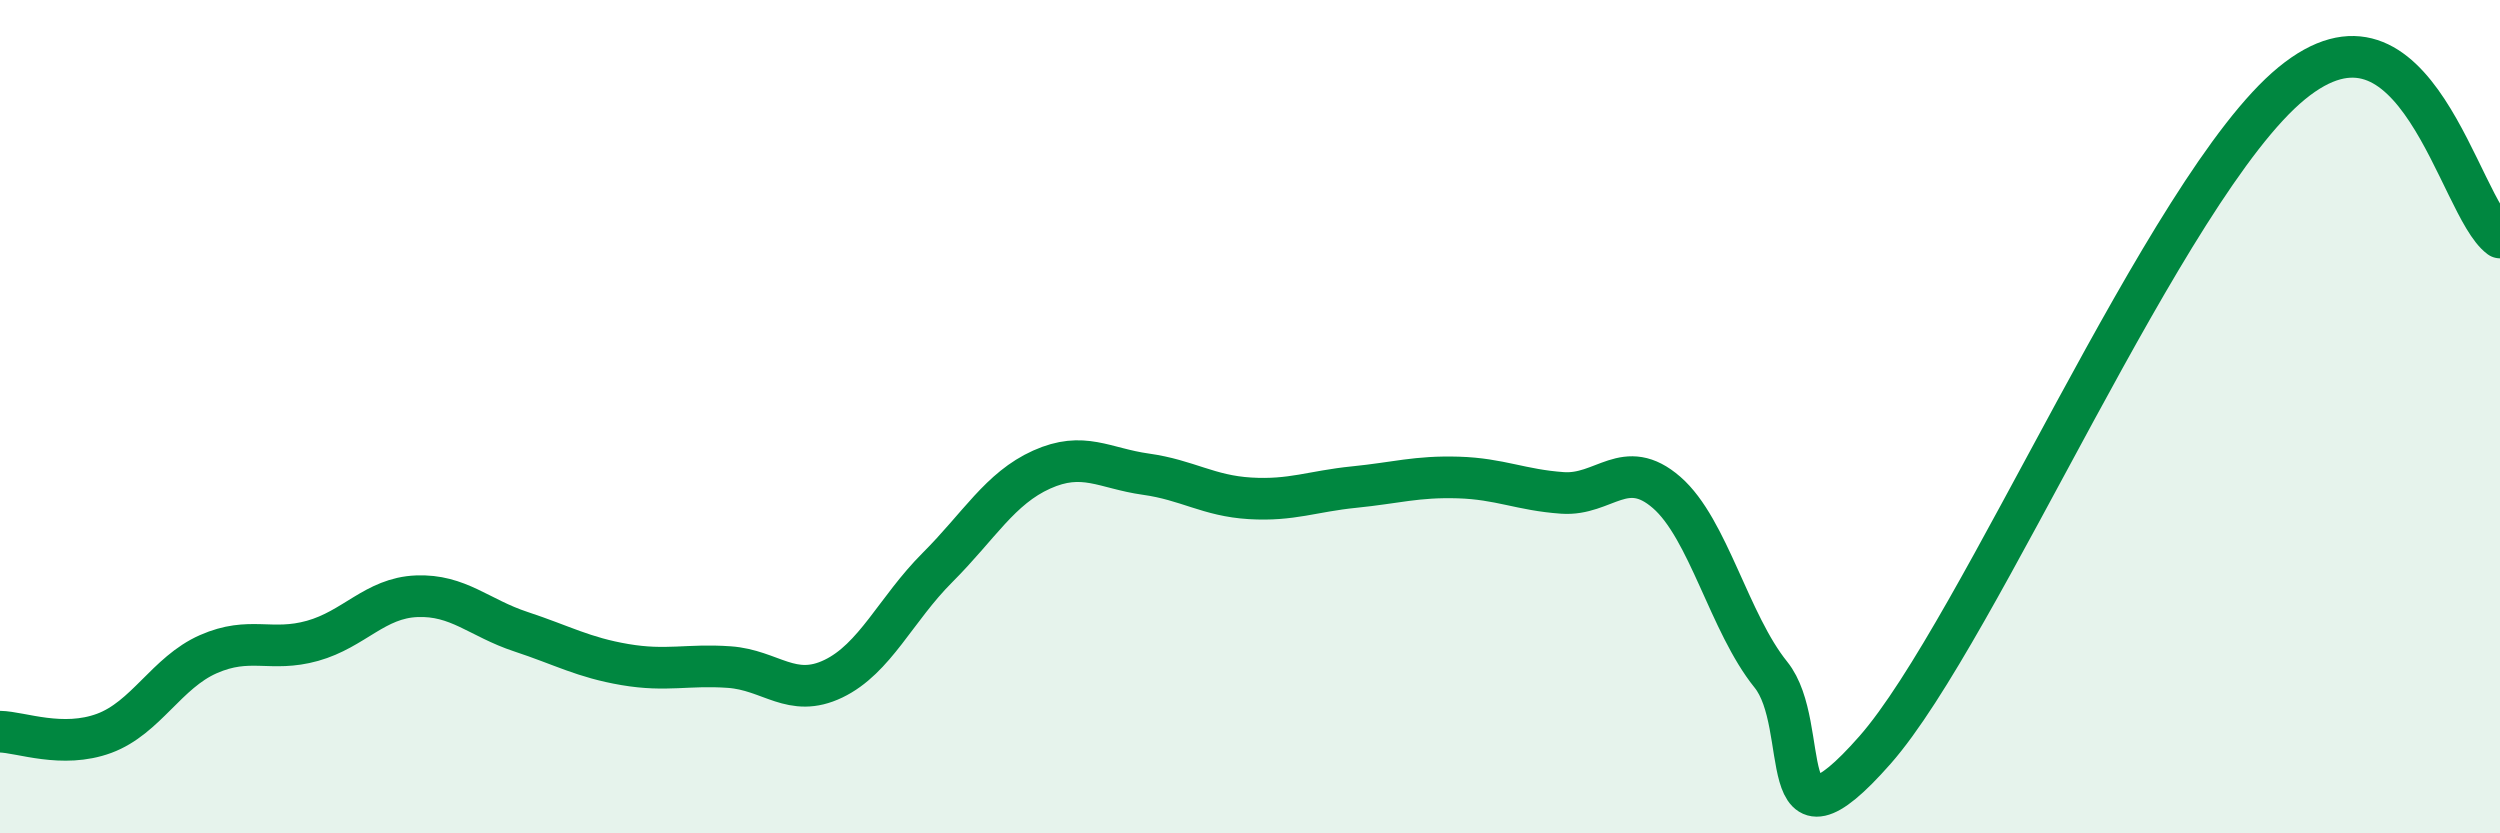 
    <svg width="60" height="20" viewBox="0 0 60 20" xmlns="http://www.w3.org/2000/svg">
      <path
        d="M 0,17.56 C 0.5,17.57 1.5,17.97 2.5,17.6 C 3.5,17.23 4,16.14 5,15.7 C 6,15.26 6.5,15.66 7.5,15.38 C 8.5,15.1 9,14.35 10,14.31 C 11,14.27 11.5,14.83 12.5,15.16 C 13.5,15.49 14,15.78 15,15.95 C 16,16.12 16.5,15.94 17.5,16.01 C 18.5,16.08 19,16.77 20,16.29 C 21,15.81 21.5,14.62 22.5,13.62 C 23.5,12.62 24,11.72 25,11.27 C 26,10.82 26.5,11.24 27.5,11.38 C 28.5,11.52 29,11.9 30,11.96 C 31,12.02 31.5,11.79 32.5,11.69 C 33.5,11.59 34,11.43 35,11.46 C 36,11.49 36.5,11.76 37.5,11.83 C 38.5,11.9 39,10.95 40,11.82 C 41,12.69 41.5,14.95 42.5,16.19 C 43.5,17.43 42.5,20.84 45,18 C 47.5,15.16 52,4.46 55,2 C 58,-0.46 59,4.96 60,5.7L60 20L0 20Z"
        fill="#008740"
        opacity="0.1"
        stroke-linecap="round"
        stroke-linejoin="round"
      />
      <path
        d="M 0,17.56 C 0.5,17.57 1.5,17.97 2.5,17.6 C 3.5,17.23 4,16.14 5,15.7 C 6,15.26 6.5,15.66 7.5,15.38 C 8.5,15.1 9,14.35 10,14.31 C 11,14.27 11.5,14.83 12.5,15.16 C 13.5,15.49 14,15.78 15,15.95 C 16,16.12 16.5,15.94 17.5,16.01 C 18.5,16.08 19,16.77 20,16.29 C 21,15.81 21.5,14.62 22.5,13.62 C 23.5,12.62 24,11.72 25,11.27 C 26,10.82 26.5,11.24 27.5,11.38 C 28.5,11.52 29,11.9 30,11.96 C 31,12.02 31.5,11.79 32.5,11.69 C 33.5,11.59 34,11.43 35,11.46 C 36,11.49 36.5,11.76 37.5,11.83 C 38.5,11.9 39,10.95 40,11.82 C 41,12.69 41.5,14.95 42.5,16.19 C 43.5,17.43 42.5,20.84 45,18 C 47.5,15.16 52,4.46 55,2 C 58,-0.46 59,4.96 60,5.7"
        stroke="#008740"
        stroke-width="1"
        fill="none"
        stroke-linecap="round"
        stroke-linejoin="round"
      />
    </svg>
  